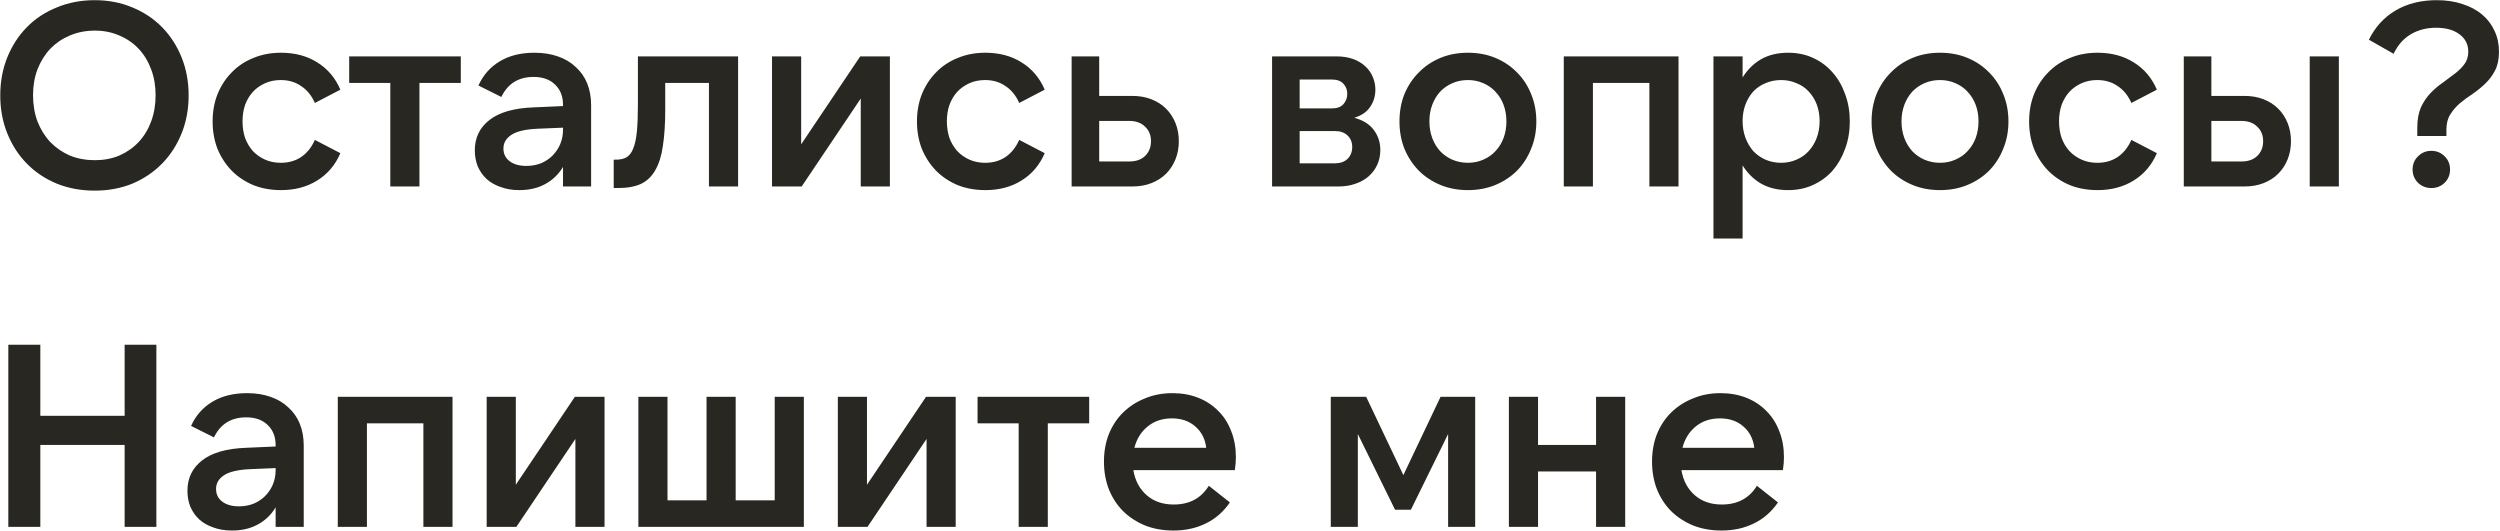 <?xml version="1.0" encoding="UTF-8"?> <svg xmlns="http://www.w3.org/2000/svg" width="1153" height="245" viewBox="0 0 1153 245" fill="none"><path d="M43.68 87.92C37.36 87.92 31.52 86.84 26.16 84.68C20.8 82.44 16.2 79.36 12.36 75.44C8.52 71.52 5.52 66.88 3.36 61.52C1.2 56.16 0.12 50.32 0.12 44C0.12 37.68 1.2 31.84 3.36 26.48C5.52 21.12 8.52 16.48 12.36 12.56C16.2 8.64 20.8 5.6 26.16 3.44C31.52 1.2 37.36 0.08 43.68 0.08C50 0.08 55.8 1.2 61.08 3.44C66.36 5.6 70.92 8.64 74.76 12.56C78.6 16.48 81.6 21.12 83.76 26.48C85.92 31.84 87 37.68 87 44C87 50.32 85.92 56.16 83.76 61.52C81.6 66.88 78.6 71.52 74.76 75.44C70.92 79.36 66.36 82.44 61.08 84.68C55.8 86.84 50 87.92 43.68 87.92ZM43.8 73.88C47.88 73.88 51.64 73.16 55.08 71.72C58.52 70.2 61.48 68.12 63.96 65.48C66.44 62.84 68.36 59.68 69.72 56C71.08 52.32 71.76 48.28 71.76 43.88C71.76 39.56 71.08 35.6 69.72 32C68.36 28.32 66.44 25.16 63.96 22.52C61.48 19.88 58.52 17.84 55.08 16.4C51.64 14.88 47.88 14.12 43.8 14.12C39.56 14.12 35.68 14.88 32.16 16.4C28.72 17.84 25.72 19.88 23.16 22.52C20.68 25.16 18.72 28.32 17.28 32C15.92 35.6 15.24 39.56 15.24 43.88C15.24 48.28 15.92 52.32 17.28 56C18.72 59.68 20.68 62.84 23.16 65.48C25.72 68.12 28.72 70.2 32.16 71.72C35.68 73.16 39.56 73.88 43.8 73.88ZM129.615 87.68C124.975 87.68 120.735 86.92 116.895 85.4C113.055 83.8 109.735 81.6 106.935 78.8C104.135 75.92 101.935 72.56 100.335 68.72C98.815 64.8 98.055 60.56 98.055 56C98.055 51.44 98.815 47.24 100.335 43.4C101.935 39.48 104.135 36.12 106.935 33.32C109.735 30.44 113.055 28.24 116.895 26.72C120.735 25.12 124.975 24.32 129.615 24.32C136.015 24.32 141.575 25.8 146.295 28.76C151.095 31.72 154.655 35.92 156.975 41.36L145.215 47.48C143.695 44.04 141.575 41.44 138.855 39.68C136.215 37.84 133.095 36.92 129.495 36.92C126.855 36.92 124.455 37.4 122.295 38.36C120.135 39.32 118.255 40.64 116.655 42.32C115.135 44 113.935 46 113.055 48.32C112.255 50.64 111.855 53.2 111.855 56C111.855 58.72 112.255 61.28 113.055 63.68C113.935 66 115.135 68 116.655 69.68C118.255 71.36 120.135 72.68 122.295 73.64C124.455 74.6 126.855 75.08 129.495 75.08C133.095 75.08 136.215 74.2 138.855 72.44C141.575 70.6 143.695 67.96 145.215 64.52L156.975 70.64C154.655 76.08 151.095 80.28 146.295 83.24C141.575 86.2 136.015 87.68 129.615 87.68ZM212.526 26V38.24H193.446V86H180.006V38.24H161.046V26H212.526ZM259.661 58.88L248.141 59.36C242.381 59.6 238.261 60.56 235.781 62.24C233.381 63.84 232.181 65.92 232.181 68.48C232.181 70.96 233.141 72.92 235.061 74.36C236.981 75.8 239.541 76.52 242.741 76.52C245.141 76.52 247.381 76.12 249.461 75.32C251.541 74.44 253.301 73.28 254.741 71.84C256.261 70.32 257.461 68.56 258.341 66.56C259.221 64.48 259.661 62.24 259.661 59.84V58.88ZM259.661 86V77C257.581 80.44 254.821 83.08 251.381 84.92C248.021 86.76 244.061 87.68 239.501 87.68C236.301 87.68 233.421 87.2 230.861 86.24C228.301 85.36 226.141 84.12 224.381 82.52C222.621 80.84 221.261 78.88 220.301 76.64C219.421 74.4 218.981 71.96 218.981 69.32C218.981 63.48 221.261 58.8 225.821 55.28C230.381 51.76 237.141 49.84 246.101 49.52L259.661 48.92V48.32C259.661 44.48 258.461 41.4 256.061 39.08C253.661 36.68 250.341 35.48 246.101 35.48C239.141 35.48 234.181 38.56 231.221 44.72L220.661 39.44C222.821 34.64 226.101 30.92 230.501 28.28C234.901 25.64 240.221 24.32 246.461 24.32C250.461 24.32 254.061 24.88 257.261 26C260.541 27.12 263.301 28.76 265.541 30.92C267.861 33 269.621 35.52 270.821 38.48C272.021 41.44 272.621 44.8 272.621 48.56V86H259.661ZM283.043 73.64H284.003C286.003 73.64 287.643 73.28 288.923 72.56C290.283 71.76 291.323 70.4 292.043 68.48C292.843 66.56 293.403 63.96 293.723 60.68C294.043 57.4 294.203 53.24 294.203 48.2V26H340.403V86H326.963V38.24H306.803V50.6C306.803 57.08 306.443 62.64 305.723 67.28C305.083 71.84 303.923 75.56 302.243 78.44C300.643 81.32 298.443 83.44 295.643 84.8C292.843 86.08 289.323 86.72 285.083 86.72H283.043V73.64ZM369.498 26V66.56L396.738 26H410.418V86H396.978V45.44L369.738 86H356.058V26H369.498ZM454.459 87.68C449.819 87.68 445.579 86.92 441.739 85.4C437.899 83.8 434.579 81.6 431.779 78.8C428.979 75.92 426.779 72.56 425.179 68.72C423.659 64.8 422.899 60.56 422.899 56C422.899 51.44 423.659 47.24 425.179 43.4C426.779 39.48 428.979 36.12 431.779 33.32C434.579 30.44 437.899 28.24 441.739 26.72C445.579 25.12 449.819 24.32 454.459 24.32C460.859 24.32 466.419 25.8 471.139 28.76C475.939 31.72 479.499 35.92 481.819 41.36L470.059 47.48C468.539 44.04 466.419 41.44 463.699 39.68C461.059 37.84 457.939 36.92 454.339 36.92C451.699 36.92 449.299 37.4 447.139 38.36C444.979 39.32 443.099 40.64 441.499 42.32C439.979 44 438.779 46 437.899 48.32C437.099 50.64 436.699 53.2 436.699 56C436.699 58.72 437.099 61.28 437.899 63.68C438.779 66 439.979 68 441.499 69.68C443.099 71.36 444.979 72.68 447.139 73.64C449.299 74.6 451.699 75.08 454.339 75.08C457.939 75.08 461.059 74.2 463.699 72.44C466.419 70.6 468.539 67.96 470.059 64.52L481.819 70.64C479.499 76.08 475.939 80.28 471.139 83.24C466.419 86.2 460.859 87.68 454.459 87.68ZM506.953 74.48H520.753C523.873 74.48 526.313 73.64 528.073 71.96C529.913 70.2 530.833 67.92 530.833 65.12C530.833 62.32 529.913 60.08 528.073 58.4C526.313 56.64 523.873 55.76 520.753 55.76H506.953V74.48ZM522.313 86H494.233V26H506.953V44.24H522.313C525.513 44.24 528.433 44.76 531.073 45.8C533.713 46.84 535.953 48.28 537.793 50.12C539.633 51.96 541.073 54.16 542.113 56.72C543.153 59.28 543.673 62.08 543.673 65.12C543.673 68.16 543.153 70.96 542.113 73.52C541.073 76.08 539.633 78.28 537.793 80.12C535.953 81.96 533.713 83.4 531.073 84.44C528.433 85.48 525.513 86 522.313 86ZM599.403 75.32H615.723C618.123 75.32 620.043 74.64 621.483 73.28C622.923 71.84 623.643 70 623.643 67.76C623.643 65.6 622.923 63.84 621.483 62.48C620.043 61.12 618.123 60.44 615.723 60.44H599.403V75.32ZM599.403 50H614.283C616.603 50 618.363 49.36 619.563 48.08C620.763 46.72 621.363 45.12 621.363 43.28C621.363 41.44 620.763 39.88 619.563 38.6C618.363 37.32 616.603 36.68 614.283 36.68H599.403V50ZM586.683 86V26H616.323C619.203 26 621.763 26.4 624.003 27.2C626.243 28 628.123 29.12 629.643 30.56C631.163 31.92 632.323 33.56 633.123 35.48C633.923 37.32 634.323 39.28 634.323 41.36C634.323 44.32 633.523 46.96 631.923 49.28C630.403 51.6 627.963 53.28 624.603 54.32C628.683 55.44 631.683 57.32 633.603 59.96C635.603 62.6 636.603 65.68 636.603 69.2C636.603 71.68 636.123 73.96 635.163 76.04C634.203 78.12 632.843 79.92 631.083 81.44C629.403 82.88 627.363 84 624.963 84.8C622.643 85.6 620.083 86 617.283 86H586.683ZM676.998 87.68C672.358 87.68 668.118 86.88 664.278 85.28C660.438 83.68 657.118 81.48 654.318 78.68C651.518 75.8 649.318 72.44 647.718 68.6C646.198 64.76 645.438 60.56 645.438 56C645.438 51.44 646.198 47.24 647.718 43.4C649.318 39.56 651.518 36.24 654.318 33.44C657.118 30.56 660.438 28.32 664.278 26.72C668.118 25.12 672.358 24.32 676.998 24.32C681.638 24.32 685.878 25.12 689.718 26.72C693.558 28.32 696.878 30.56 699.678 33.44C702.478 36.24 704.638 39.56 706.158 43.4C707.758 47.24 708.558 51.44 708.558 56C708.558 60.56 707.758 64.76 706.158 68.6C704.638 72.44 702.478 75.8 699.678 78.68C696.878 81.48 693.558 83.68 689.718 85.28C685.878 86.88 681.638 87.68 676.998 87.68ZM676.998 75.08C679.558 75.08 681.918 74.6 684.078 73.64C686.318 72.68 688.198 71.36 689.718 69.68C691.318 68 692.558 66 693.438 63.68C694.318 61.28 694.758 58.72 694.758 56C694.758 53.2 694.318 50.64 693.438 48.32C692.558 46 691.318 44 689.718 42.32C688.198 40.64 686.318 39.32 684.078 38.36C681.918 37.4 679.558 36.92 676.998 36.92C674.438 36.92 672.038 37.4 669.798 38.36C667.638 39.32 665.758 40.64 664.158 42.32C662.638 44 661.438 46 660.558 48.32C659.678 50.64 659.238 53.2 659.238 56C659.238 58.72 659.678 61.28 660.558 63.68C661.438 66 662.638 68 664.158 69.68C665.758 71.36 667.638 72.68 669.798 73.64C672.038 74.6 674.438 75.08 676.998 75.08ZM721.214 26H774.134V86H760.694V38.24H734.654V86H721.214V26ZM821.446 75.08C824.006 75.08 826.366 74.6 828.526 73.64C830.766 72.68 832.646 71.36 834.166 69.68C835.766 67.92 837.006 65.88 837.886 63.56C838.766 61.16 839.206 58.6 839.206 55.88C839.206 53.08 838.766 50.52 837.886 48.2C837.006 45.88 835.766 43.88 834.166 42.2C832.646 40.52 830.766 39.24 828.526 38.36C826.366 37.4 824.006 36.92 821.446 36.92C818.886 36.92 816.486 37.4 814.246 38.36C812.086 39.24 810.206 40.52 808.606 42.2C807.086 43.88 805.886 45.88 805.006 48.2C804.126 50.52 803.686 53.08 803.686 55.88C803.686 58.6 804.126 61.16 805.006 63.56C805.886 65.88 807.086 67.92 808.606 69.68C810.206 71.36 812.086 72.68 814.246 73.64C816.486 74.6 818.886 75.08 821.446 75.08ZM824.686 87.68C819.886 87.68 815.726 86.68 812.206 84.68C808.766 82.68 805.926 79.88 803.686 76.28V110H790.246V26H803.686V35.72C805.926 32.12 808.766 29.32 812.206 27.32C815.726 25.32 819.886 24.32 824.686 24.32C828.926 24.32 832.766 25.12 836.206 26.72C839.726 28.32 842.726 30.56 845.206 33.44C847.686 36.24 849.606 39.56 850.966 43.4C852.406 47.24 853.126 51.44 853.126 56C853.126 60.56 852.406 64.76 850.966 68.6C849.606 72.44 847.686 75.8 845.206 78.68C842.726 81.48 839.726 83.68 836.206 85.28C832.766 86.88 828.926 87.68 824.686 87.68ZM894.732 87.68C890.092 87.68 885.852 86.88 882.012 85.28C878.172 83.68 874.852 81.48 872.052 78.68C869.252 75.8 867.052 72.44 865.452 68.6C863.932 64.76 863.172 60.56 863.172 56C863.172 51.44 863.932 47.24 865.452 43.4C867.052 39.56 869.252 36.24 872.052 33.44C874.852 30.56 878.172 28.32 882.012 26.72C885.852 25.12 890.092 24.32 894.732 24.32C899.372 24.32 903.612 25.12 907.452 26.72C911.292 28.32 914.612 30.56 917.412 33.44C920.212 36.24 922.372 39.56 923.892 43.4C925.492 47.24 926.292 51.44 926.292 56C926.292 60.56 925.492 64.76 923.892 68.6C922.372 72.44 920.212 75.8 917.412 78.68C914.612 81.48 911.292 83.68 907.452 85.28C903.612 86.88 899.372 87.68 894.732 87.68ZM894.732 75.08C897.292 75.08 899.652 74.6 901.812 73.64C904.052 72.68 905.932 71.36 907.452 69.68C909.052 68 910.292 66 911.172 63.68C912.052 61.28 912.492 58.72 912.492 56C912.492 53.2 912.052 50.64 911.172 48.32C910.292 46 909.052 44 907.452 42.32C905.932 40.64 904.052 39.32 901.812 38.36C899.652 37.4 897.292 36.92 894.732 36.92C892.172 36.92 889.772 37.4 887.532 38.36C885.372 39.32 883.492 40.64 881.892 42.32C880.372 44 879.172 46 878.292 48.32C877.412 50.64 876.972 53.2 876.972 56C876.972 58.72 877.412 61.28 878.292 63.68C879.172 66 880.372 68 881.892 69.68C883.492 71.36 885.372 72.68 887.532 73.64C889.772 74.6 892.172 75.08 894.732 75.08ZM967.388 87.68C962.748 87.68 958.508 86.92 954.668 85.4C950.828 83.8 947.508 81.6 944.708 78.8C941.908 75.92 939.708 72.56 938.108 68.72C936.588 64.8 935.828 60.56 935.828 56C935.828 51.44 936.588 47.24 938.108 43.4C939.708 39.48 941.908 36.12 944.708 33.32C947.508 30.44 950.828 28.24 954.668 26.72C958.508 25.12 962.748 24.32 967.388 24.32C973.788 24.32 979.348 25.8 984.068 28.76C988.868 31.72 992.428 35.92 994.748 41.36L982.988 47.48C981.468 44.04 979.348 41.44 976.628 39.68C973.988 37.84 970.868 36.92 967.268 36.92C964.628 36.92 962.228 37.4 960.068 38.36C957.908 39.32 956.028 40.64 954.428 42.32C952.908 44 951.708 46 950.828 48.32C950.028 50.64 949.628 53.2 949.628 56C949.628 58.72 950.028 61.28 950.828 63.68C951.708 66 952.908 68 954.428 69.68C956.028 71.36 957.908 72.68 960.068 73.64C962.228 74.6 964.628 75.08 967.268 75.08C970.868 75.08 973.988 74.2 976.628 72.44C979.348 70.6 981.468 67.96 982.988 64.52L994.748 70.64C992.428 76.08 988.868 80.28 984.068 83.24C979.348 86.2 973.788 87.68 967.388 87.68ZM1065.24 26H1078.68V86H1065.24V26ZM1019.88 74.48H1033.68C1036.8 74.48 1039.24 73.64 1041 71.96C1042.84 70.2 1043.76 67.92 1043.76 65.12C1043.76 62.32 1042.84 60.08 1041 58.4C1039.24 56.64 1036.8 55.76 1033.68 55.76H1019.88V74.48ZM1035.24 86H1007.16V26H1019.88V44.24H1035.24C1038.44 44.24 1041.36 44.76 1044 45.8C1046.64 46.84 1048.88 48.28 1050.72 50.12C1052.56 51.96 1054 54.16 1055.04 56.72C1056.08 59.28 1056.6 62.08 1056.6 65.12C1056.6 68.16 1056.08 70.96 1055.04 73.52C1054 76.08 1052.56 78.28 1050.72 80.12C1048.88 81.96 1046.64 83.4 1044 84.44C1041.36 85.48 1038.44 86 1035.24 86ZM1112.69 78.2C1112.69 75.72 1113.53 73.68 1115.21 72.08C1116.89 70.4 1118.93 69.56 1121.33 69.56C1123.73 69.56 1125.77 70.4 1127.45 72.08C1129.13 73.68 1129.97 75.72 1129.97 78.2C1129.97 80.6 1129.13 82.64 1127.45 84.32C1125.77 85.92 1123.73 86.72 1121.33 86.72C1118.93 86.72 1116.89 85.92 1115.21 84.32C1113.53 82.64 1112.69 80.6 1112.69 78.2ZM1114.85 59C1114.85 55.24 1115.41 52.08 1116.53 49.52C1117.73 46.96 1119.21 44.76 1120.97 42.92C1122.73 41.08 1124.61 39.48 1126.61 38.12C1128.61 36.68 1130.49 35.28 1132.25 33.92C1134.01 32.56 1135.45 31.12 1136.57 29.6C1137.77 28 1138.37 26.08 1138.37 23.84C1138.37 20.48 1137.01 17.8 1134.29 15.8C1131.65 13.8 1128.05 12.8 1123.49 12.8C1119.17 12.8 1115.29 13.8 1111.85 15.8C1108.49 17.8 1105.85 20.8 1103.93 24.8L1092.53 18.32C1095.41 12.48 1099.49 8 1104.76 4.88C1110.13 1.68 1116.49 0.08 1123.85 0.08C1128.25 0.08 1132.21 0.68 1135.73 1.88C1139.25 3 1142.25 4.6 1144.73 6.68C1147.21 8.76 1149.13 11.28 1150.48 14.24C1151.85 17.12 1152.53 20.32 1152.53 23.84C1152.53 27.28 1151.93 30.16 1150.73 32.48C1149.53 34.8 1148.01 36.84 1146.17 38.6C1144.41 40.28 1142.49 41.84 1140.41 43.28C1138.33 44.64 1136.37 46.08 1134.53 47.6C1132.77 49.12 1131.29 50.84 1130.09 52.76C1128.89 54.6 1128.29 56.92 1128.29 59.72V62.72H1114.85V59ZM3.84 159H18.6V191.76H57.48V159H72.12V243H57.48V205.2H18.6V243H3.84V159ZM127.122 215.88L115.602 216.36C109.842 216.6 105.722 217.56 103.242 219.24C100.842 220.84 99.642 222.92 99.642 225.48C99.642 227.96 100.602 229.92 102.522 231.36C104.442 232.8 107.002 233.52 110.202 233.52C112.602 233.52 114.842 233.12 116.922 232.32C119.002 231.44 120.762 230.28 122.202 228.84C123.722 227.32 124.922 225.56 125.802 223.56C126.682 221.48 127.122 219.24 127.122 216.84V215.88ZM127.122 243V234C125.042 237.44 122.282 240.08 118.842 241.92C115.482 243.76 111.522 244.68 106.962 244.68C103.762 244.68 100.882 244.2 98.322 243.24C95.762 242.36 93.602 241.12 91.842 239.52C90.082 237.84 88.722 235.88 87.762 233.64C86.882 231.4 86.442 228.96 86.442 226.32C86.442 220.48 88.722 215.8 93.282 212.28C97.842 208.76 104.602 206.84 113.562 206.52L127.122 205.92V205.32C127.122 201.48 125.922 198.4 123.522 196.08C121.122 193.68 117.802 192.48 113.562 192.48C106.602 192.48 101.642 195.56 98.682 201.72L88.122 196.44C90.282 191.64 93.562 187.92 97.962 185.28C102.362 182.64 107.682 181.32 113.922 181.32C117.922 181.32 121.522 181.88 124.722 183C128.002 184.12 130.762 185.76 133.002 187.92C135.322 190 137.082 192.52 138.282 195.48C139.482 198.44 140.082 201.8 140.082 205.56V243H127.122ZM155.784 183H208.704V243H195.264V195.24H169.224V243H155.784V183ZM237.896 183V223.56L265.136 183H278.816V243H265.376V202.44L238.136 243H224.456V183H237.896ZM294.417 243V183H307.857V230.76H325.857V183H339.297V230.76H357.297V183H370.737V243H294.417ZM399.849 183V223.56L427.089 183H440.769V243H427.329V202.44L400.089 243H386.409V183H399.849ZM502.33 183V195.24H483.25V243H469.81V195.24H450.85V183H502.33ZM523.186 206.52H556.306C555.826 202.44 554.146 199.16 551.266 196.68C548.466 194.2 544.866 192.96 540.466 192.96C536.066 192.96 532.346 194.2 529.306 196.68C526.266 199.16 524.226 202.44 523.186 206.52ZM541.186 244.68C536.466 244.68 532.146 243.92 528.226 242.4C524.306 240.8 520.906 238.6 518.026 235.8C515.226 233 513.026 229.64 511.426 225.72C509.906 221.8 509.146 217.52 509.146 212.88C509.146 208.24 509.906 204 511.426 200.16C513.026 196.24 515.226 192.92 518.026 190.2C520.906 187.4 524.266 185.24 528.106 183.72C531.946 182.12 536.146 181.32 540.706 181.32C545.106 181.32 549.106 182.04 552.706 183.48C556.306 184.92 559.386 186.96 561.946 189.6C564.506 192.16 566.466 195.24 567.826 198.84C569.266 202.44 569.986 206.44 569.986 210.84C569.986 211.72 569.946 212.68 569.866 213.72C569.786 214.68 569.666 215.72 569.506 216.84H522.706C523.506 221.64 525.546 225.48 528.826 228.36C532.106 231.24 536.266 232.68 541.306 232.68C548.586 232.68 553.986 229.8 557.506 224.04L567.226 231.72C564.266 236.04 560.546 239.28 556.066 241.44C551.666 243.6 546.706 244.68 541.186 244.68ZM647.233 219.12L664.393 183H680.353V243H667.873V200.16L650.713 235.08H643.393L626.233 200.16V243H613.753V183H630.073L647.233 219.12ZM749.542 183V243H736.102V217.44H709.342V243H695.902V183H709.342V205.2H736.102V183H749.542ZM775.959 206.52H809.079C808.599 202.44 806.919 199.16 804.039 196.68C801.239 194.2 797.639 192.96 793.239 192.96C788.839 192.96 785.119 194.2 782.079 196.68C779.039 199.16 776.999 202.44 775.959 206.52ZM793.959 244.68C789.239 244.68 784.919 243.92 780.999 242.4C777.079 240.8 773.679 238.6 770.799 235.8C767.999 233 765.799 229.64 764.199 225.72C762.679 221.8 761.919 217.52 761.919 212.88C761.919 208.24 762.679 204 764.199 200.16C765.799 196.24 767.999 192.92 770.799 190.2C773.679 187.4 777.039 185.24 780.879 183.72C784.719 182.12 788.919 181.32 793.479 181.32C797.879 181.32 801.879 182.04 805.479 183.48C809.079 184.92 812.159 186.96 814.719 189.6C817.279 192.16 819.239 195.24 820.599 198.84C822.039 202.44 822.759 206.44 822.759 210.84C822.759 211.72 822.719 212.68 822.639 213.72C822.559 214.68 822.439 215.72 822.279 216.84H775.479C776.279 221.64 778.319 225.48 781.599 228.36C784.879 231.24 789.039 232.68 794.079 232.68C801.359 232.68 806.759 229.8 810.279 224.04L819.999 231.72C817.039 236.04 813.319 239.28 808.839 241.44C804.439 243.6 799.479 244.68 793.959 244.68Z" fill="#292721"></path></svg> 